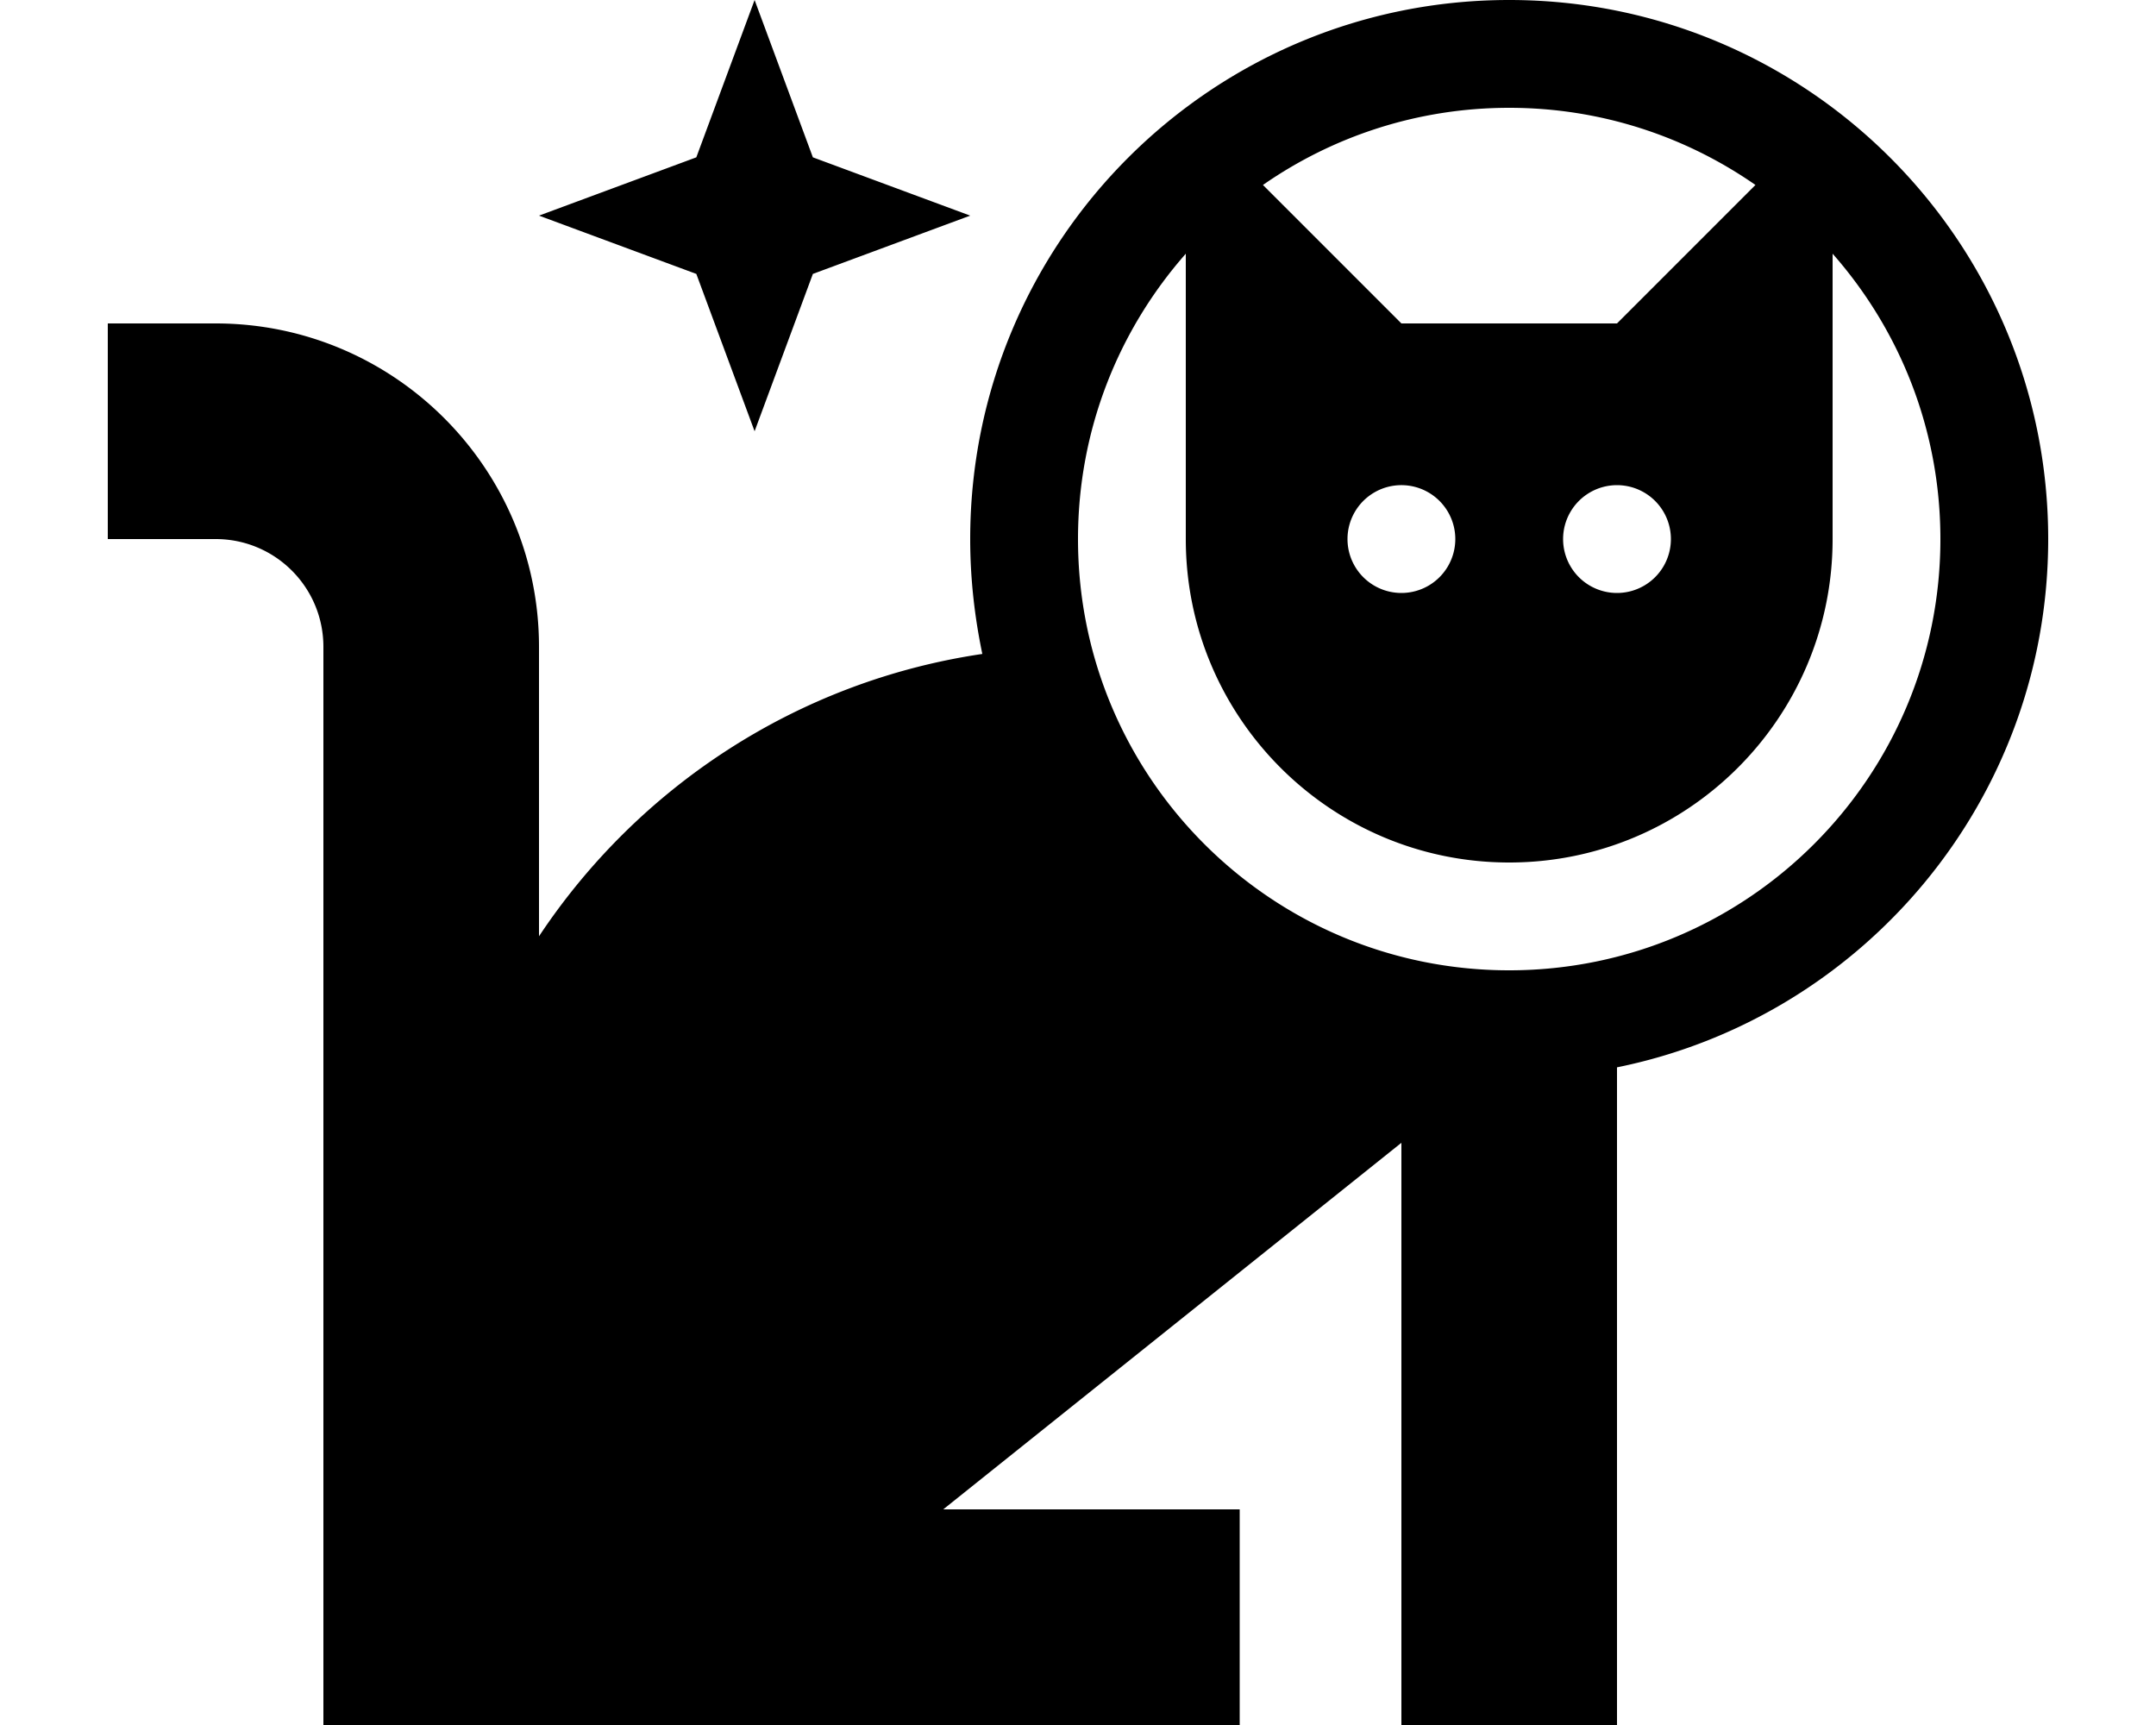 <svg xmlns="http://www.w3.org/2000/svg" viewBox="0 0 640 512"><!--! Font Awesome Pro 6.5.2 by @fontawesome - https://fontawesome.com License - https://fontawesome.com/license (Commercial License) Copyright 2024 Fonticons, Inc. --><path d="M576 160c0 70.7-57.3 128-128 128s-128-57.3-128-128c0-32.5 12.1-62.1 32-84.7V160c0 53 43 96 96 96s96-43 96-96V75.3c19.9 22.6 32 52.2 32 84.7zM416 96L374.9 54.9C395.6 40.5 420.8 32 448 32s52.4 8.5 73.1 22.9L480 96H416zm64 220.8C553 302 608 237.4 608 160C608 71.6 536.4 0 448 0S288 71.6 288 160c0 11.7 1.3 23.1 3.6 34.1c-54.9 8.1-102.2 39.5-131.6 83.8V192c0-53-43-96-96-96H32v64H64c17.7 0 32 14.3 32 32V480v32h32H336h32V448H336 280L416 339.2V480v32h64V480 316.8zM400 160a16 16 0 1 1 32 0 16 16 0 1 1 -32 0zm80-16a16 16 0 1 1 0 32 16 16 0 1 1 0-32zM241.3 46.7L224 0 206.7 46.7 160 64l46.7 17.3L224 128l17.3-46.7L288 64 241.3 46.7z"/></svg>